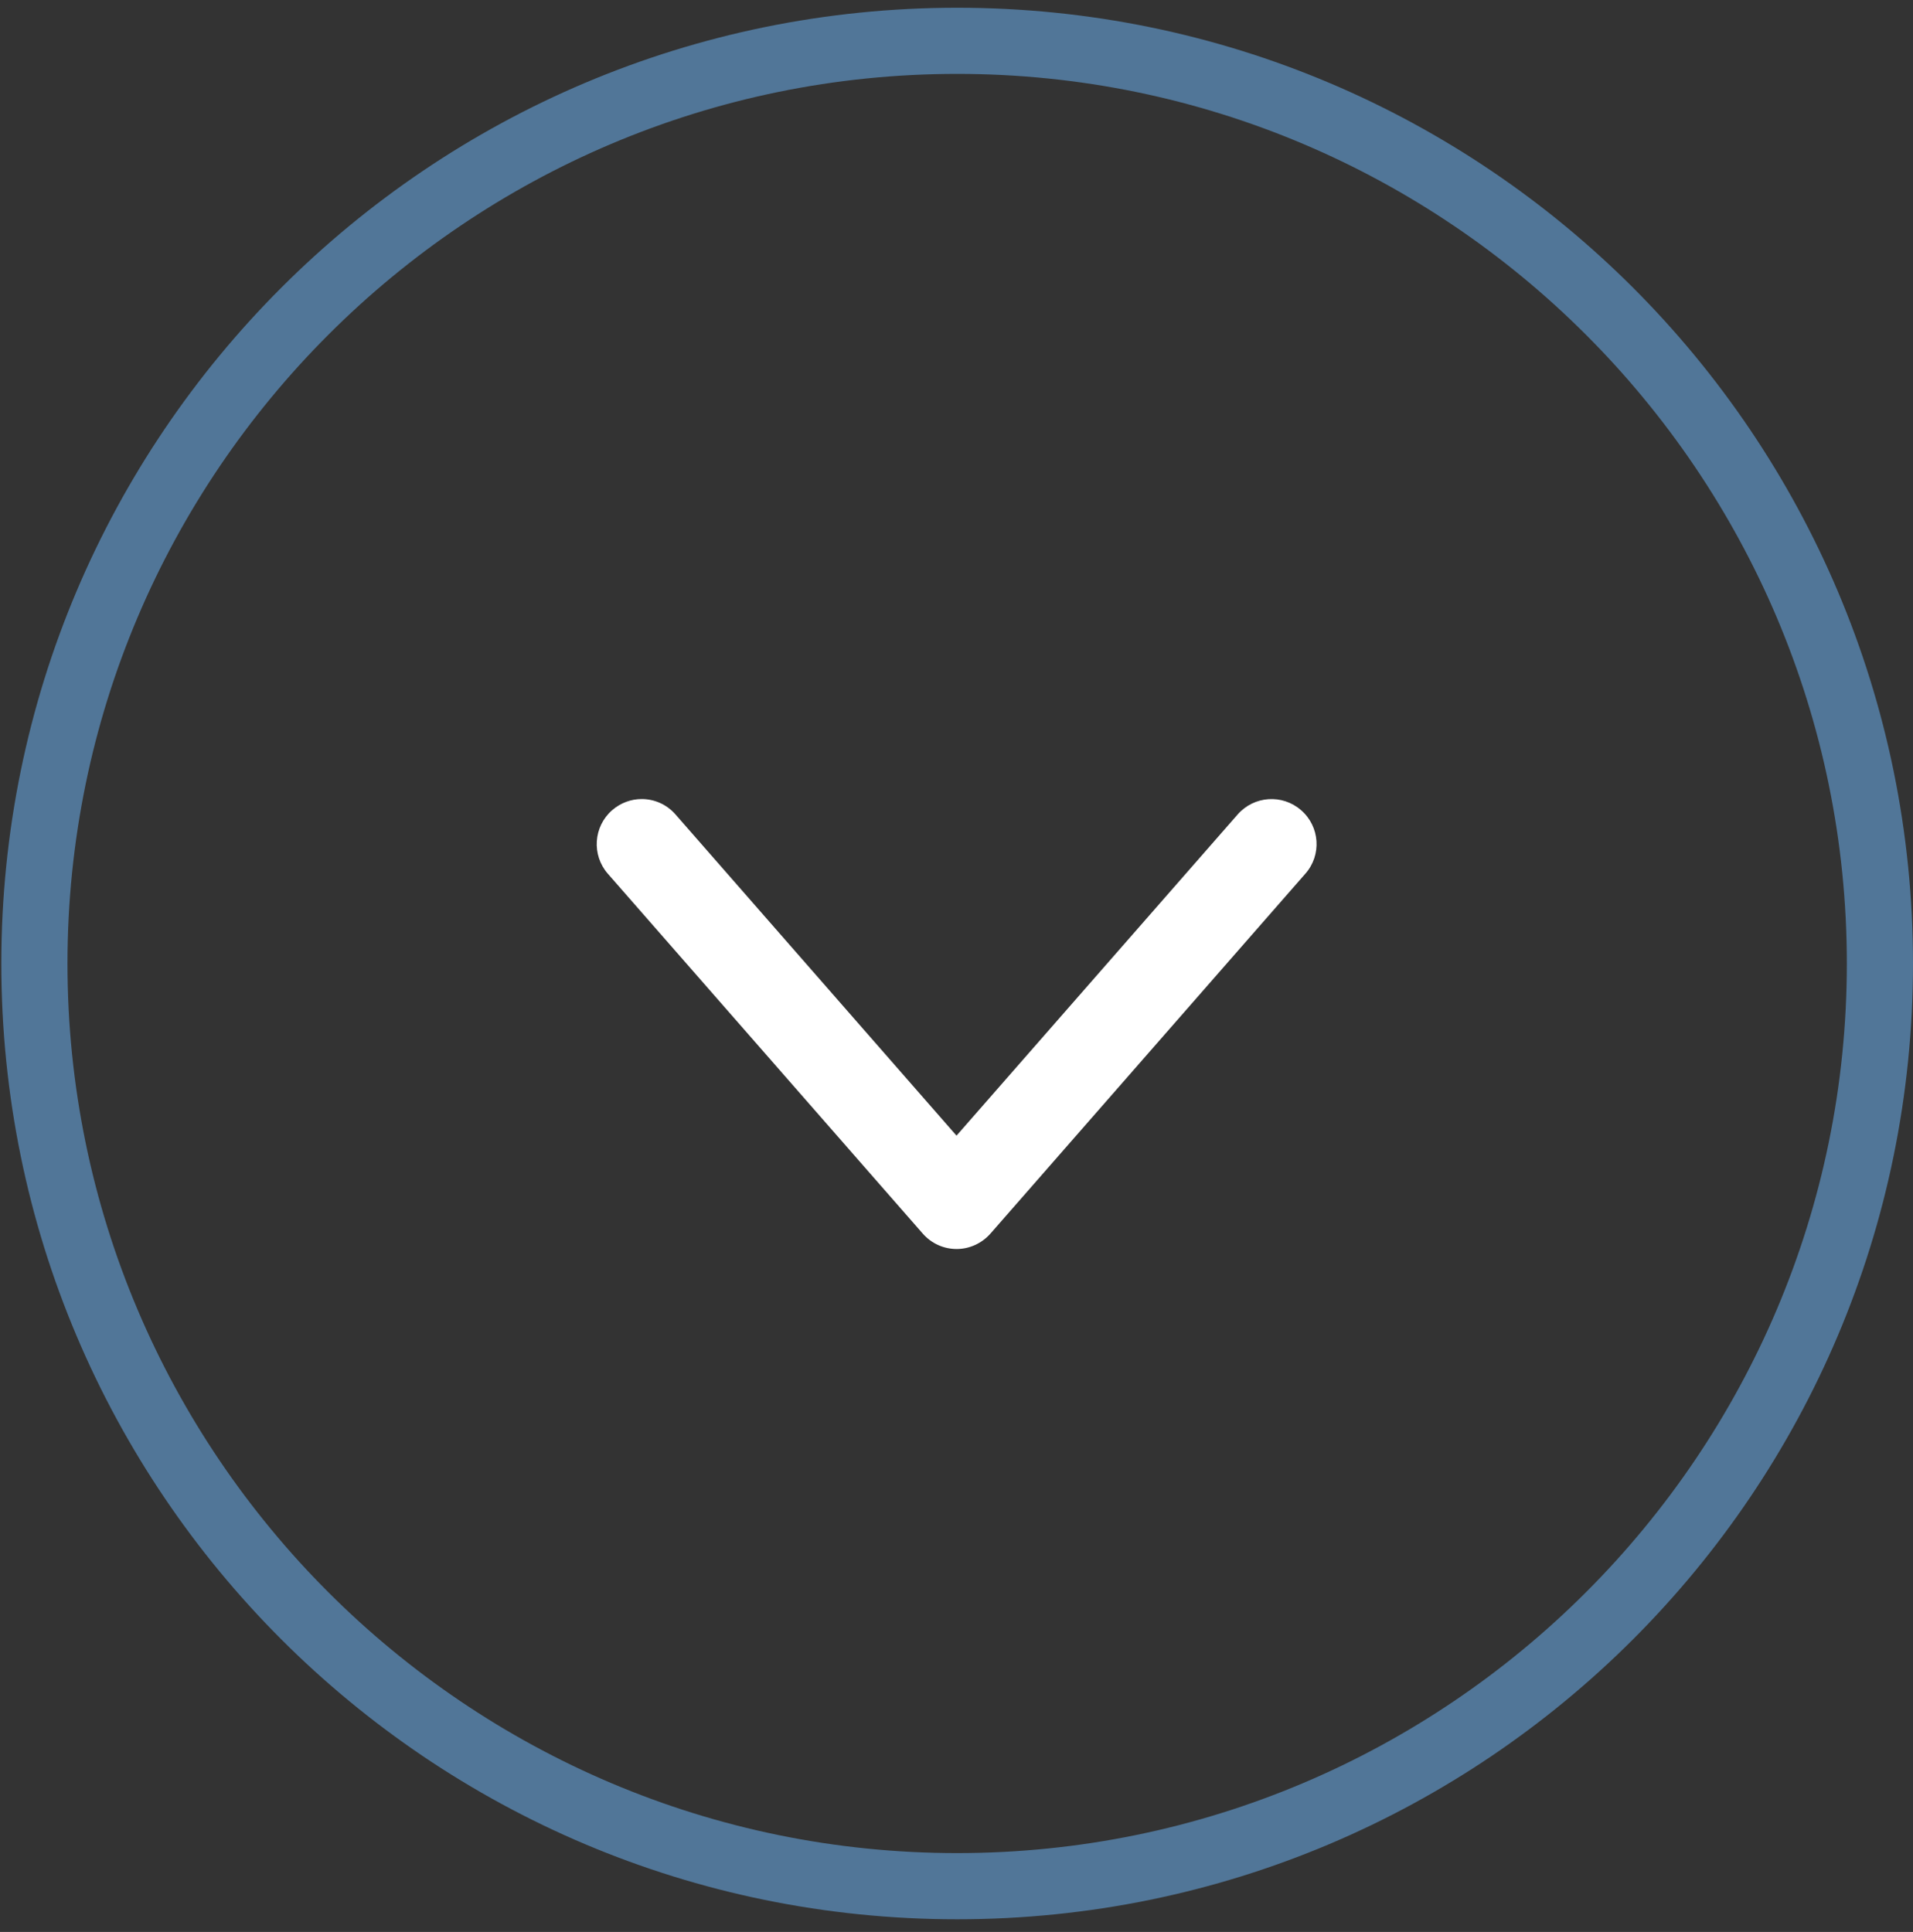 <?xml version="1.0" encoding="utf-8"?>
<!-- Generator: Adobe Illustrator 15.1.0, SVG Export Plug-In . SVG Version: 6.00 Build 0)  -->
<!DOCTYPE svg PUBLIC "-//W3C//DTD SVG 1.1//EN" "http://www.w3.org/Graphics/SVG/1.1/DTD/svg11.dtd">
<svg version="1.1" id="Layer_1" xmlns="http://www.w3.org/2000/svg" xmlns:xlink="http://www.w3.org/1999/xlink" x="0px" y="0px"
	 width="57.833px" height="58.41px" viewBox="0 0 57.833 58.41" enable-background="new 0 0 57.833 58.41" xml:space="preserve">
<rect x="0" y="0" width="57.833" height="58.41" fill="#333333" stroke="none"/>
<g>
	<path fill="#517698" d="M28.937,2.234c14.831,0,26.896,12.066,26.896,26.896c0,14.831-12.065,26.896-26.896,26.896
		S2.04,43.962,2.04,29.131C2.04,14.3,14.105,2.234,28.937,2.234 M28.937,0.234C12.978,0.234,0.04,13.172,0.04,29.131
		s12.938,28.896,28.896,28.896S57.833,45.09,57.833,29.131S44.896,0.234,28.937,0.234L28.937,0.234z"/>
	<path fill="#FFFFFF" d="M19.398,24.158c0.379,0,0.754,0.157,1.023,0.465l8.496,9.712l8.5-9.712
		c0.498-0.566,1.355-0.621,1.918-0.127c0.568,0.494,0.627,1.354,0.127,1.92l-9.52,10.881c-0.256,0.29-0.629,0.465-1.02,0.465
		c-0.395,0-0.764-0.168-1.025-0.465l-9.521-10.881c-0.494-0.565-0.436-1.426,0.129-1.92c0.262-0.227,0.578-0.338,0.896-0.338H19.398
		z"/>
</g>
</svg>
